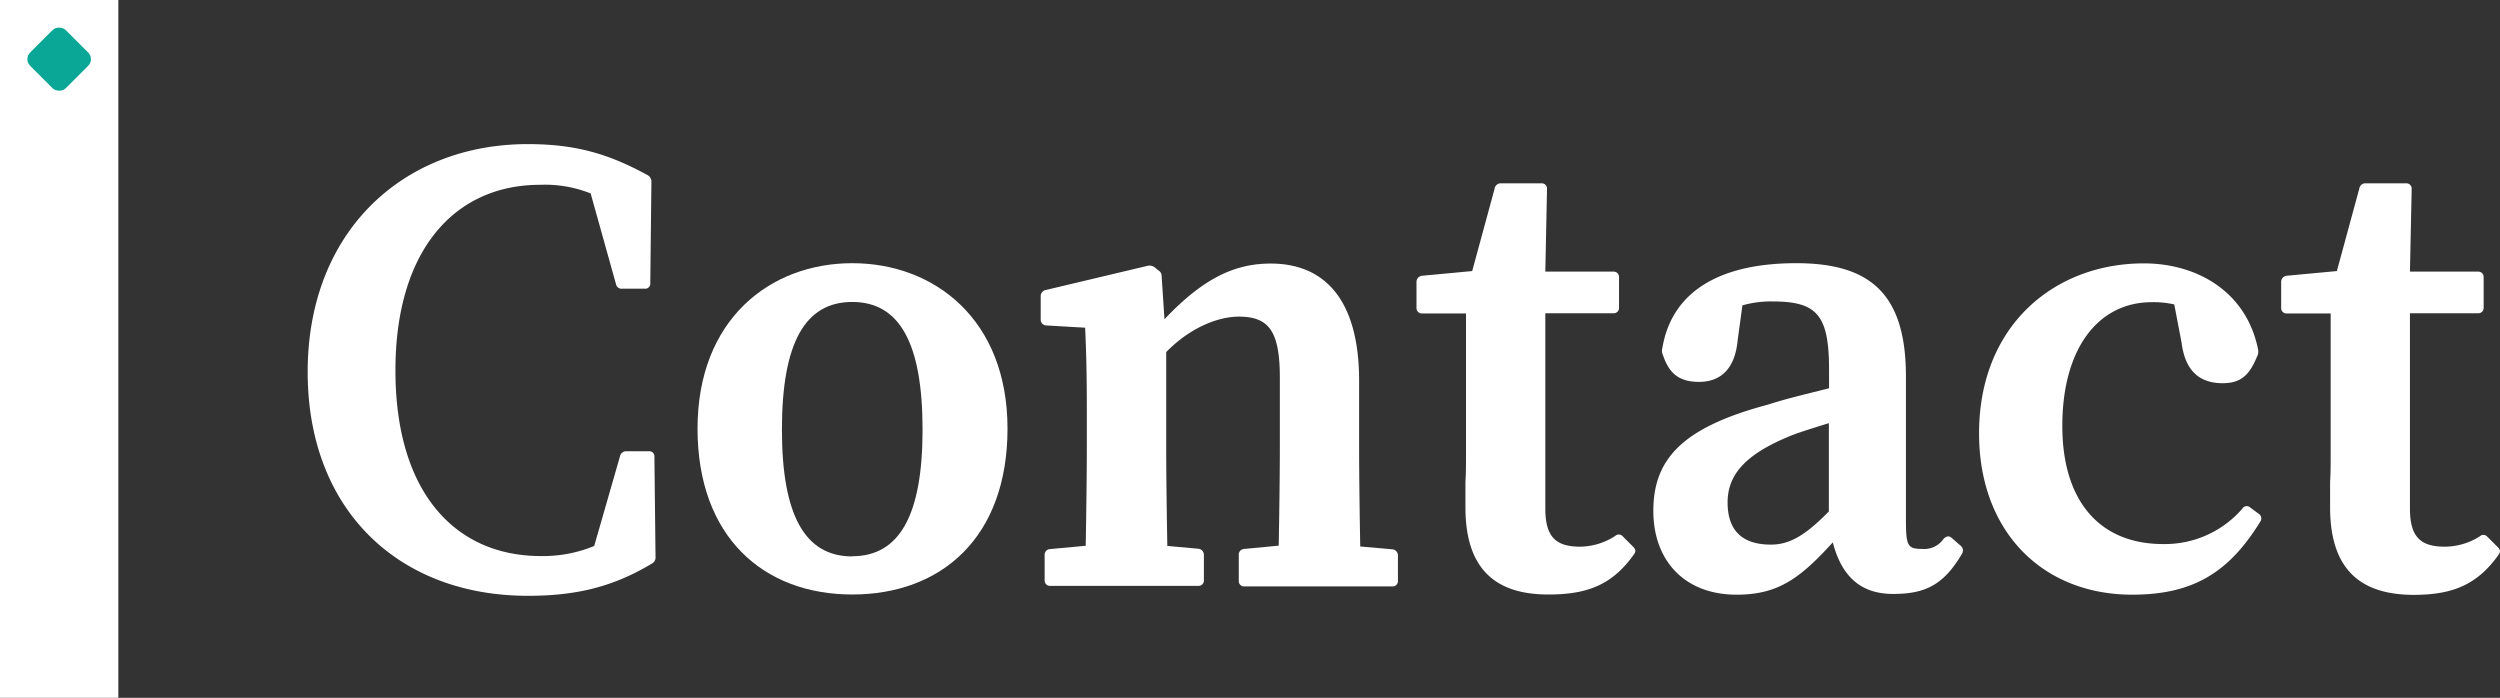<svg id="图层_1" data-name="图层 1" xmlns="http://www.w3.org/2000/svg" viewBox="0 0 533.27 148.84">
  <rect x="0" y="0" width="533.27" height="148.84" fill="#333333" stroke="none"/>
  <defs>
    <style>
      .cls-1 {
        fill: #fff;
      }

      .cls-2 {
        fill: #0aa797;
      }
    </style>
  </defs>
  <g>
    <path class="cls-1" d="M104.19,129.92c0-30,20.4-48.6,46.92-48.6,10.44,0,17.4,2.16,25.56,6.6a1.57,1.57,0,0,1,.84,1.44l-.24,21.6a1.08,1.08,0,0,1-1.2,1.2h-4.8a1.21,1.21,0,0,1-1.32-1l-5.4-19.32A26.35,26.35,0,0,0,153.75,90c-18,0-30.84,13.68-30.84,39.6,0,26.15,12.84,39.59,31,39.59a28.58,28.58,0,0,0,11.4-2.15l5.52-19.2a1.3,1.3,0,0,1,1.32-1h4.8a1.08,1.08,0,0,1,1.2,1.2l.24,21.35a1.46,1.46,0,0,1-.84,1.44c-8.76,5.28-16.92,6.84-26.4,6.84C123.63,177.67,104.19,159.43,104.19,129.92Z" transform="translate(-38.56 -50.58)"/>
    <path class="cls-1" d="M187.35,142c0-23.28,15.48-35.28,33-35.28s33.12,12,33.12,35.28-14.16,35.39-33.12,35.39S187.35,165.08,187.35,142Zm33,27.23c10.08,0,15-8.76,15-27,0-18.48-4.92-27.24-15-27.24s-15,8.76-15,27.24C205.35,160.51,210.27,169.27,220.35,169.27Z" transform="translate(-38.56 -50.58)"/>
    <path class="cls-1" d="M262.47,167.71l7.68-.71c.12-6.49.24-15.36.24-21.24V138c0-7.2-.12-12.24-.36-17.52l-8.28-.48a1.23,1.23,0,0,1-1.2-1.32v-4.92a1.31,1.31,0,0,1,1.08-1.32l21.72-5.16a1.82,1.82,0,0,1,1.56.36l.72.6a1.38,1.38,0,0,1,.72,1.32l.6,9.12c8.4-8.88,15.12-11.88,22.68-11.88,11.16,0,18.84,7.32,18.84,25v14c0,6.12.12,14.75.24,21.35l6.84.6a1.31,1.31,0,0,1,1.2,1.32v5.4a1.13,1.13,0,0,1-1.2,1.2H304a1.13,1.13,0,0,1-1.2-1.2V169a1.21,1.21,0,0,1,1.08-1.32l7.44-.71c.12-6.49.24-15.12.24-21.24V131.12c0-10-2.4-13-8.76-13-4.2,0-10.2,2.16-15.48,7.56v20c0,6,.12,14.75.24,21.35l6.6.6a1.31,1.31,0,0,1,1.2,1.32v5.4a1.13,1.13,0,0,1-1.2,1.2H262.59a1.13,1.13,0,0,1-1.2-1.2V169A1.21,1.21,0,0,1,262.47,167.71Z" transform="translate(-38.56 -50.58)"/>
    <path class="cls-1" d="M351.15,158.83v-5.51c.12-1.8.12-3.49.12-5.76V117.44h-9.36a1.13,1.13,0,0,1-1.2-1.2v-5.52a1.31,1.31,0,0,1,1.2-1.32l10.68-1,4.8-17.64a1.31,1.31,0,0,1,1.32-1.08h8.64a1.13,1.13,0,0,1,1.2,1.2l-.36,17.64h14.52a1.13,1.13,0,0,1,1.2,1.2v6.48a1.13,1.13,0,0,1-1.2,1.2H368.19v41.64c0,6,2.16,8.15,7.44,8.15a14,14,0,0,0,7.44-2.27,1.13,1.13,0,0,1,1.68.12l2.16,2.15c.6.6.6,1,.24,1.56-4.56,6.48-9.84,8.64-18.24,8.64C358,177.43,351.15,172.39,351.15,158.83Z" transform="translate(-38.56 -50.58)"/>
    <path class="cls-1" d="M391.23,159.55c0-11.27,6.48-17.87,24.48-22.67,4.08-1.32,8.28-2.28,13-3.48v-4c0-11.76-2.64-14.52-12.12-14.52a22,22,0,0,0-6.36.84l-1,7.32c-.6,6.72-4.08,9-8.28,9-4.56,0-6.48-2.16-7.68-5.76a2,2,0,0,1-.12-1.44c2-12,12.12-18.12,28.56-18.12,15.6,0,23.4,6.36,23.4,24.12v30.24c0,5.88.24,6.59,3.48,6.59a5,5,0,0,0,4.56-2.16c.6-.59,1.2-.72,1.8-.12l1.8,1.57a1.31,1.31,0,0,1,.36,1.67c-4,6.84-8,8.64-14.76,8.64s-10.92-3.6-12.84-11c-7.08,7.8-11.76,11.16-20.52,11.16C397.83,177.43,391.23,170.11,391.23,159.55Zm25.08,7.2c3.72,0,7.08-1.67,12.36-7.08V140.84c-3.84,1.2-7,2.16-8.88,3-9.12,3.84-12.72,8.16-12.72,13.91C407.07,163.75,410.19,166.75,416.31,166.75Z" transform="translate(-38.56 -50.58)"/>
    <path class="cls-1" d="M460.71,143c0-22.92,16-36.24,35.16-36.24,11.16,0,21.84,5.88,24.36,18.36a2.35,2.35,0,0,1-.24,1.56c-1.57,3.72-3.24,5.64-7.32,5.64-4.32,0-7.92-2-8.76-8.64l-1.56-8.16a19.71,19.71,0,0,0-4.8-.48c-11.4,0-19.08,9.84-19.08,26.4,0,16.07,8,25.19,21.48,25.19a21.86,21.86,0,0,0,16.92-7.55,1.08,1.08,0,0,1,1.67-.25l1.8,1.33a1.18,1.18,0,0,1,.37,1.67c-6.72,10.92-14.4,15.6-27.36,15.6C474.39,177.43,460.71,164.12,460.71,143Z" transform="translate(-38.56 -50.58)"/>
    <path class="cls-1" d="M535.59,158.83v-5.51c.12-1.8.12-3.49.12-5.76V117.44h-9.36a1.13,1.13,0,0,1-1.2-1.2v-5.52a1.31,1.31,0,0,1,1.2-1.32l10.68-1,4.8-17.64a1.31,1.31,0,0,1,1.32-1.08h8.64a1.14,1.14,0,0,1,1.2,1.2l-.37,17.64h14.52a1.13,1.13,0,0,1,1.2,1.2v6.48a1.13,1.13,0,0,1-1.2,1.2H552.62v41.64c0,6,2.17,8.15,7.45,8.15A14,14,0,0,0,567.5,165a1.13,1.13,0,0,1,1.68.12l2.16,2.15c.6.6.6,1,.24,1.56-4.56,6.48-9.83,8.64-18.24,8.64C542.43,177.43,535.59,172.39,535.59,158.83Z" transform="translate(-38.56 -50.58)"/>
  </g>
  <rect class="cls-1" width="25.24" height="148.84"/>
  <rect class="cls-2" x="45.8" y="57.82" width="10.76" height="10.76" rx="2" transform="translate(-68.26 4.12) rotate(-45)"/>
</svg>
